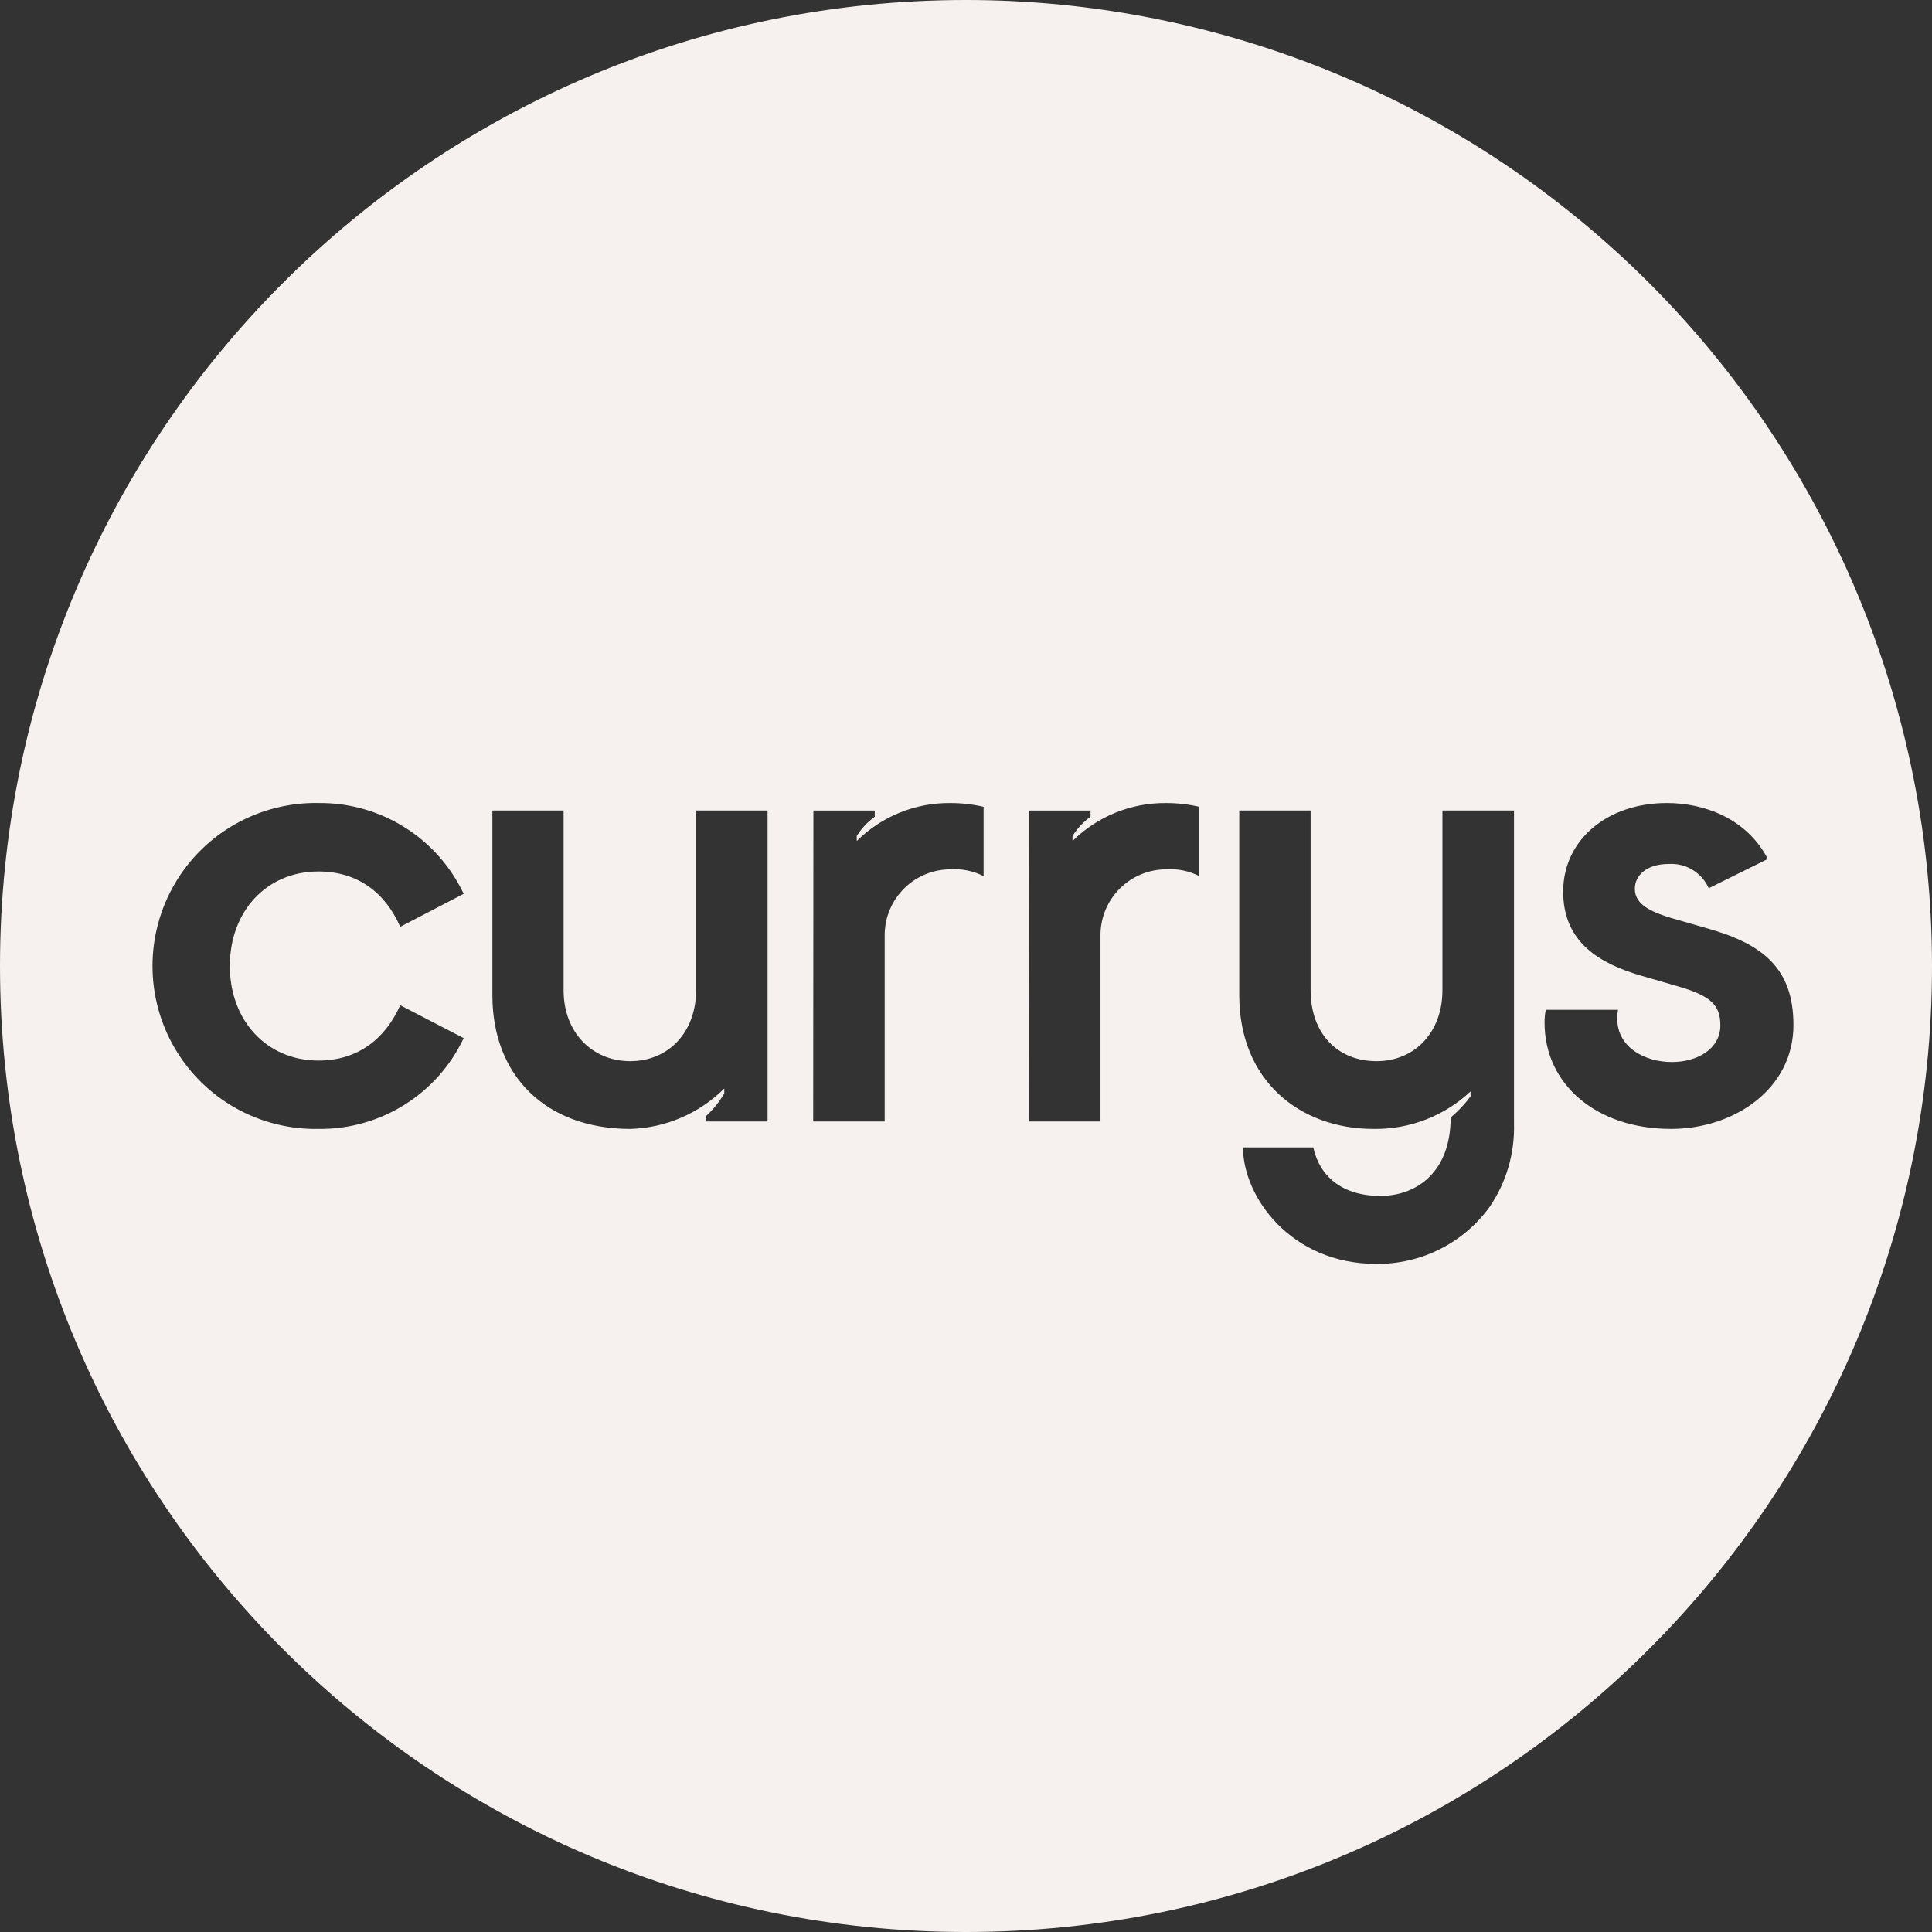 <svg width="64" height="64" viewBox="0 0 64 64" fill="none" xmlns="http://www.w3.org/2000/svg">
<rect x="0" y="0" width="64" height="64" fill="#333333" stroke="none"/>
<g clip-path="url(#clip0_825_4492)">
<path fill-rule="evenodd" clip-rule="evenodd" d="M32 64C49.673 64 64 49.673 64 32C64 27.798 63.172 23.637 61.564 19.754C59.956 15.872 57.599 12.344 54.628 9.372C51.656 6.401 48.128 4.044 44.246 2.436C40.364 0.828 36.202 -8.40362e-05 32 6.39987e-09C14.327 6.39987e-09 0 14.327 0 32C0 49.673 14.327 64 32 64ZM59.41 33.958C59.41 36.058 57.468 37.397 55.346 37.397L55.345 37.396C52.895 37.396 51.166 35.928 51.166 33.883C51.164 33.738 51.177 33.593 51.206 33.451H53.598C53.58 33.553 53.573 33.656 53.575 33.758C53.575 34.686 54.479 35.181 55.381 35.181C56.226 35.181 56.989 34.747 56.989 33.966C56.989 33.307 56.684 32.997 55.634 32.688L54.357 32.318C53.018 31.925 51.782 31.234 51.782 29.536C51.782 27.838 53.223 26.601 55.221 26.601C56.438 26.601 57.858 27.1 58.56 28.455L56.604 29.424C56.492 29.172 56.306 28.96 56.07 28.816C55.835 28.672 55.561 28.604 55.285 28.62C54.527 28.62 54.156 29.013 54.156 29.444C54.156 30.002 54.757 30.248 55.66 30.496L56.588 30.763C58.401 31.278 59.41 32.081 59.41 33.958ZM47.697 41.38C47.041 41.71 46.315 41.877 45.581 41.867H45.583C42.761 41.867 41.176 39.643 41.176 38.009H43.504C43.709 38.956 44.449 39.616 45.727 39.616C46.942 39.616 48.055 38.812 48.055 37.019C48.302 36.812 48.523 36.578 48.714 36.32V36.155C47.845 36.97 46.693 37.415 45.502 37.397C43.05 37.397 41.052 35.791 41.052 32.969V26.85H43.416V32.803C43.416 34.249 44.319 35.152 45.599 35.152C46.879 35.152 47.782 34.183 47.782 32.804V26.85H50.153V37.211C50.183 38.193 49.903 39.16 49.351 39.973C48.921 40.568 48.354 41.051 47.697 41.38ZM36.455 37.15H34.087L34.093 26.851H36.125V27.056C35.886 27.228 35.683 27.445 35.529 27.695V27.86C35.938 27.454 36.423 27.134 36.957 26.919C37.491 26.703 38.062 26.595 38.638 26.602C39.006 26.602 39.373 26.643 39.731 26.727V29.024C39.393 28.851 39.016 28.773 38.638 28.798C38.062 28.797 37.509 29.024 37.1 29.43C36.691 29.835 36.459 30.386 36.455 30.962V37.15ZM26.938 37.15H26.938L26.938 37.151V37.15ZM26.938 37.15H29.306V30.962C29.311 30.386 29.543 29.835 29.952 29.43C30.361 29.024 30.914 28.797 31.49 28.798C31.868 28.773 32.245 28.851 32.583 29.024V26.727C32.224 26.643 31.858 26.602 31.49 26.602C30.914 26.595 30.343 26.702 29.809 26.918C29.275 27.134 28.79 27.454 28.381 27.86V27.695C28.535 27.445 28.738 27.228 28.977 27.056V26.851H26.945L26.938 37.15ZM23.992 36.058C23.163 36.885 22.05 37.364 20.88 37.397C18.091 37.396 16.311 35.645 16.311 32.969V26.85H18.67V32.803C18.67 34.224 19.639 35.152 20.874 35.152C22.156 35.152 23.059 34.183 23.059 32.804V26.85H25.427V37.15H23.395V36.965C23.63 36.749 23.832 36.498 23.992 36.222V36.058ZM13.401 36.596C12.55 37.129 11.564 37.407 10.56 37.397C9.6 37.416 8.652 37.179 7.814 36.711C6.976 36.242 6.279 35.558 5.793 34.73C5.307 33.902 5.052 32.959 5.052 31.999C5.052 31.039 5.308 30.096 5.794 29.268C6.279 28.44 6.977 27.756 7.815 27.288C8.653 26.819 9.6 26.582 10.56 26.601C11.564 26.592 12.55 26.87 13.4 27.403C14.251 27.936 14.931 28.702 15.36 29.609L13.258 30.702C12.773 29.589 11.867 28.869 10.549 28.869C8.83 28.869 7.614 30.187 7.614 32C7.614 33.813 8.84 35.132 10.549 35.132C11.858 35.132 12.764 34.409 13.258 33.299L15.36 34.389C14.932 35.297 14.252 36.063 13.401 36.596Z" fill="#F6F1EE"/>
</g>
<defs>
<clipPath id="clip0_825_4492">
<rect width="64" height="64" fill="white"/>
</clipPath>
</defs>
</svg>
